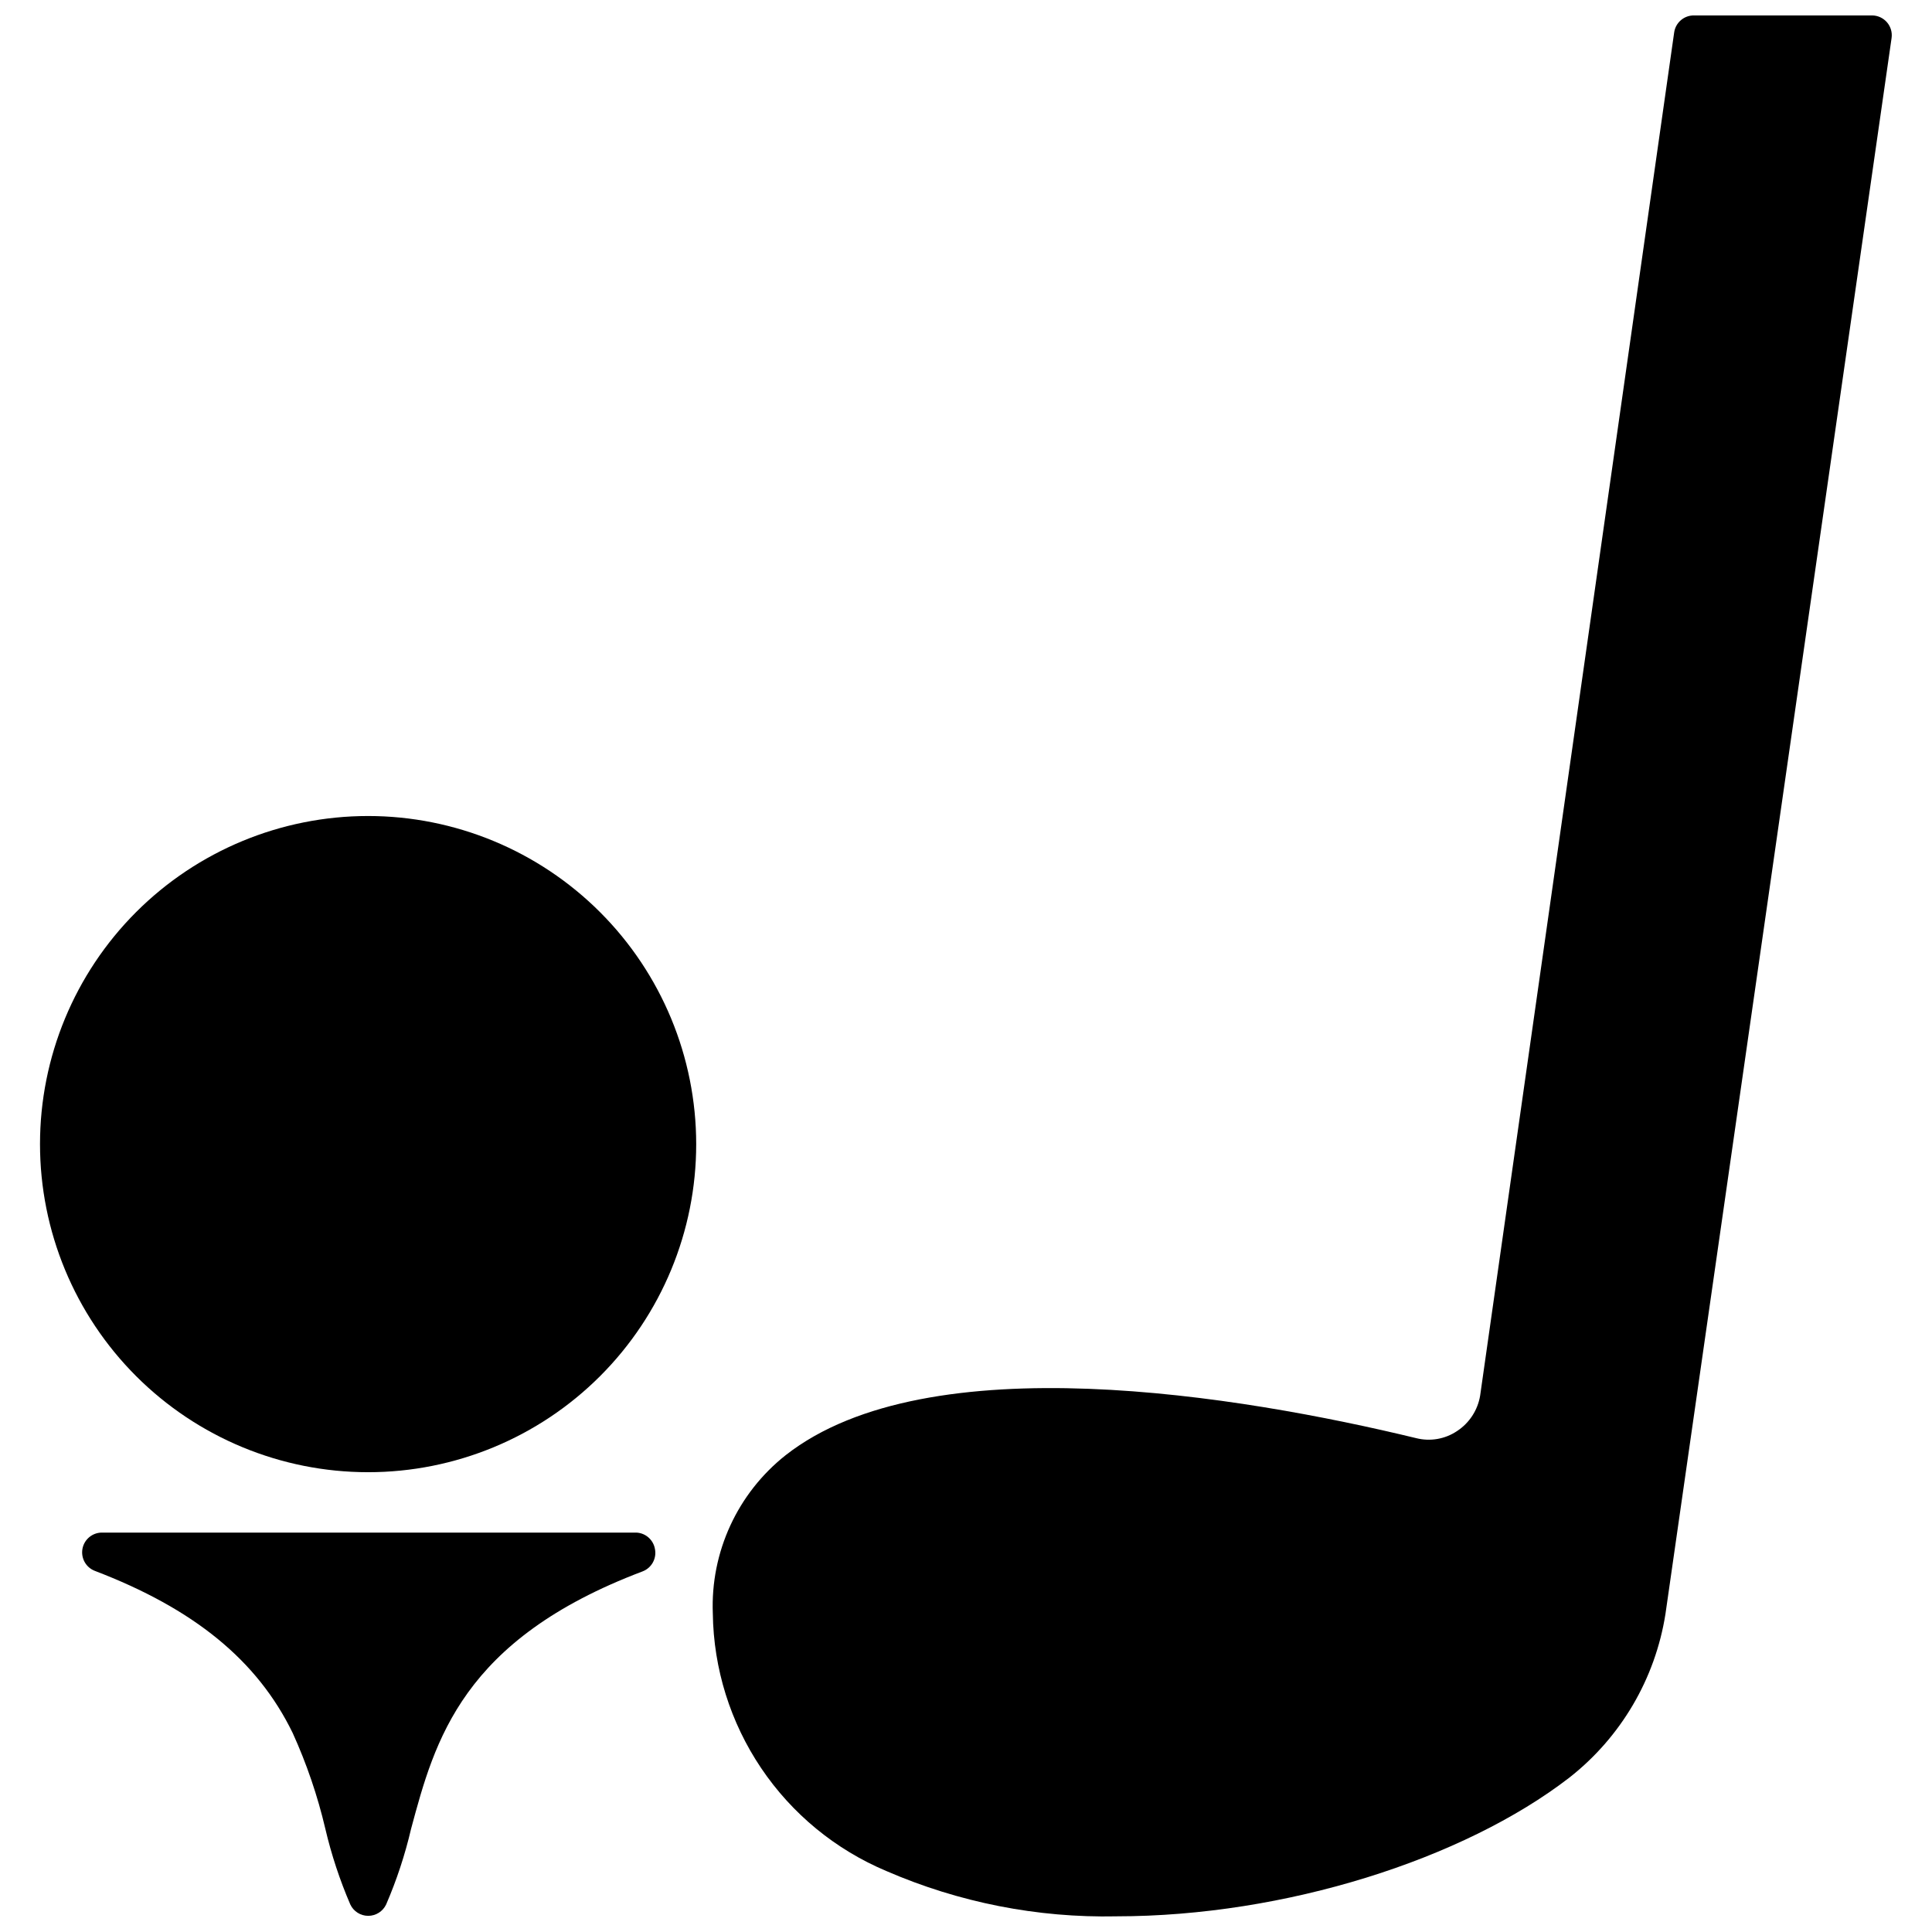 <?xml version="1.0" encoding="UTF-8"?>
<!-- Uploaded to: ICON Repo, www.svgrepo.com, Generator: ICON Repo Mixer Tools -->
<svg width="800px" height="800px" version="1.1" viewBox="144 144 512 512" xmlns="http://www.w3.org/2000/svg">
 <defs>
  <clipPath id="b">
   <path d="m332 148.09h314v503.81h-314z"/>
  </clipPath>
  <clipPath id="a">
   <path d="m165 550h153v101.9h-153z"/>
  </clipPath>
 </defs>
 <g clip-path="url(#b)">
  <path d="m645.29 154.07-59.926 417.65c-2.707 17.172-11.82 32.68-25.504 43.395-28.023 21.621-75.355 36.73-120.01 36.73l-0.004 0.004c-20.953 0.43-41.75-3.672-60.973-12.016-13.469-5.668-24.992-15.141-33.156-27.258-8.164-12.117-12.617-26.352-12.812-40.961-0.645-16.277 6.535-31.879 19.309-41.98 37.781-29.648 120.69-15.742 167.08-4.512h0.004c3.723 0.945 7.676 0.258 10.859-1.891 3.238-2.133 5.445-5.516 6.09-9.34l51.426-361.29c0.367-2.606 2.613-4.539 5.246-4.512h47.227c1.516 0.016 2.949 0.684 3.938 1.836 0.977 1.145 1.418 2.656 1.207 4.144z"/>
 </g>
 <path d="m328.5 447.2c0 23.062-9.16 45.176-25.465 61.484-16.309 16.305-38.422 25.465-61.484 25.465-23.059 0-45.176-9.16-61.484-25.465-16.305-16.309-25.465-38.422-25.465-61.484 0-23.059 9.16-45.176 25.465-61.484 16.309-16.305 38.426-25.465 61.484-25.465 23.059 0.012 45.164 9.18 61.469 25.48 16.305 16.305 25.469 38.414 25.48 61.469z"/>
 <g clip-path="url(#a)">
  <path d="m317.59 554.61c0.441 2.484-0.945 4.934-3.305 5.828-47.91 18.105-55.047 44.812-61.344 68.219v-0.004c-1.602 6.867-3.812 13.574-6.609 20.047-0.867 1.84-2.719 3.016-4.75 3.016-2.035 0-3.883-1.176-4.75-3.016-2.789-6.477-5.004-13.184-6.613-20.047-2.047-8.727-4.949-17.234-8.656-25.398-9.395-19.312-26.238-32.953-52.477-42.977-2.336-0.922-3.688-3.371-3.231-5.84 0.461-2.473 2.609-4.269 5.121-4.285h141.68c2.496 0.121 4.559 1.988 4.93 4.457z"/>
 </g>
</svg>